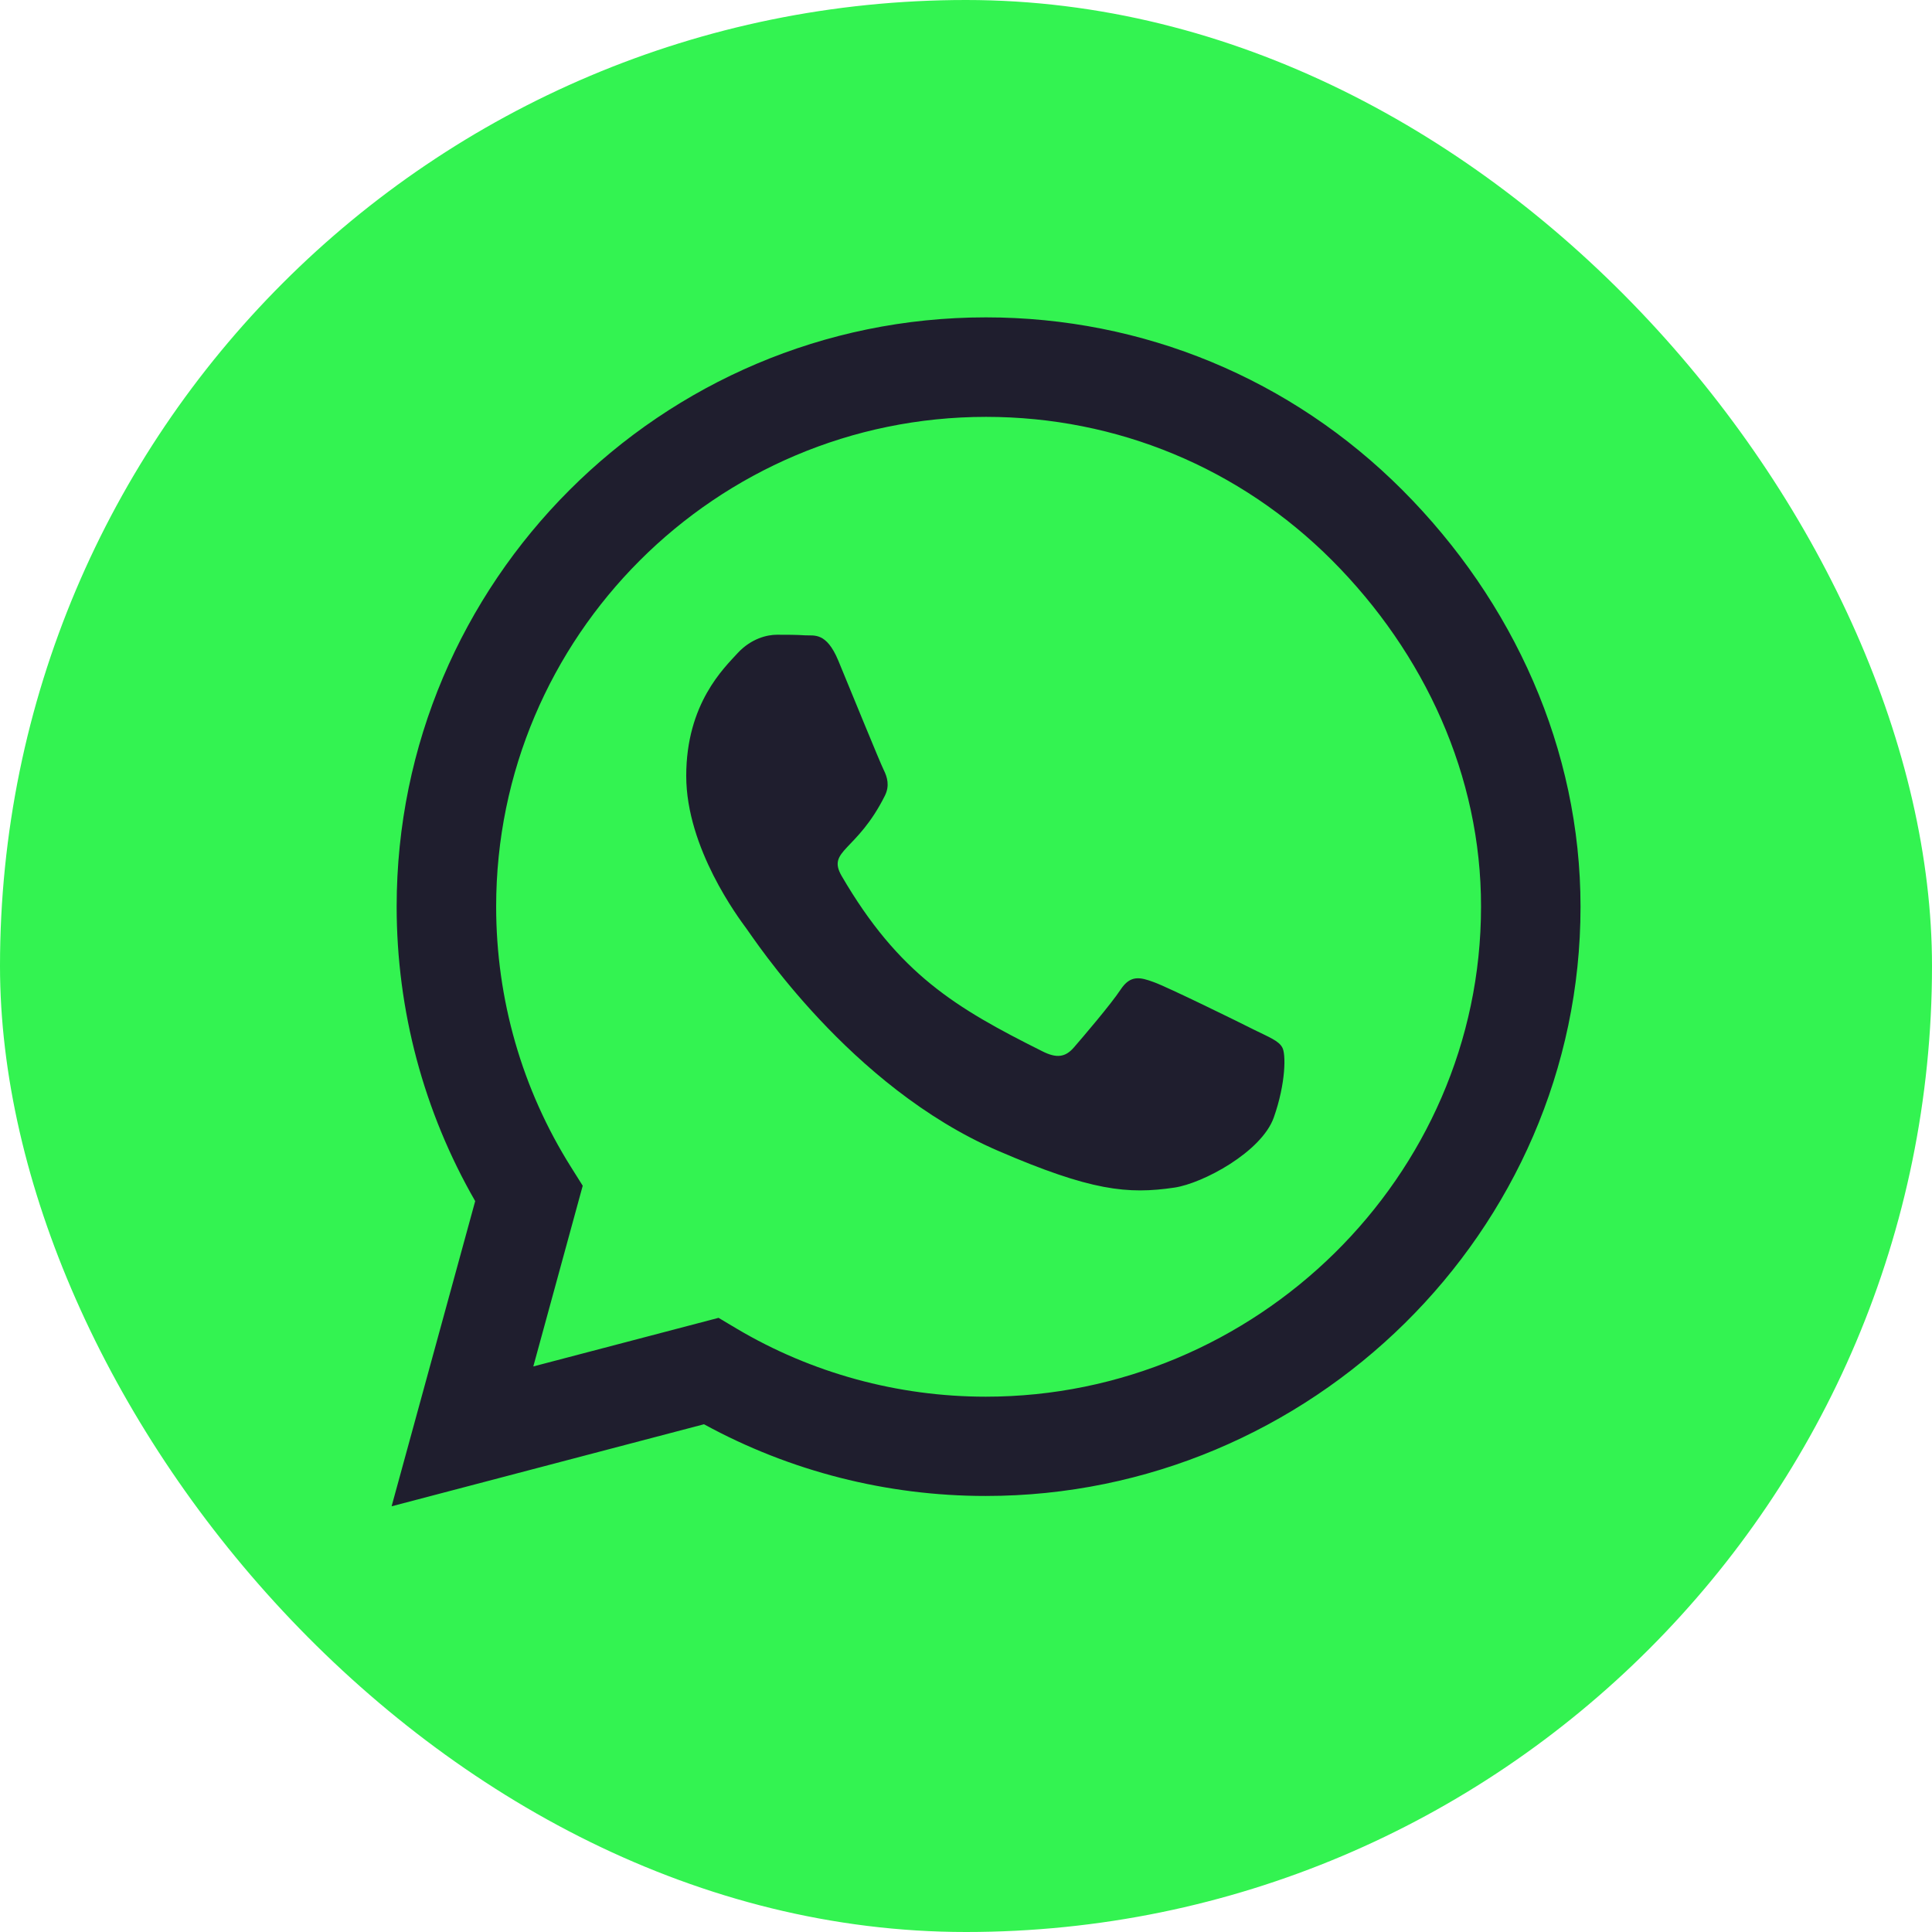 <?xml version="1.0" encoding="UTF-8"?> <svg xmlns="http://www.w3.org/2000/svg" width="26" height="26" viewBox="0 0 26 26" fill="none"><g id="wa"><rect width="26" height="26" rx="13" fill="#33F351"></rect><path id="Vector" d="M18.874 6.596C17.377 5.096 15.384 4.271 13.267 4.271C8.895 4.271 5.338 7.828 5.338 12.2C5.338 13.596 5.702 14.96 6.395 16.164L5.27 20.271L9.474 19.167C10.631 19.8 11.934 20.132 13.263 20.132H13.267C17.634 20.132 21.27 16.575 21.27 12.203C21.27 10.085 20.37 8.096 18.874 6.596ZM13.267 18.796C12.081 18.796 10.92 18.478 9.91 17.878L9.67 17.735L7.177 18.389L7.842 15.957L7.685 15.707C7.024 14.657 6.677 13.446 6.677 12.2C6.677 8.567 9.635 5.61 13.27 5.61C15.031 5.61 16.684 6.296 17.927 7.542C19.17 8.789 19.934 10.442 19.931 12.203C19.931 15.839 16.899 18.796 13.267 18.796ZM16.881 13.86C16.684 13.76 15.71 13.282 15.527 13.217C15.345 13.15 15.213 13.117 15.081 13.317C14.949 13.517 14.57 13.96 14.452 14.096C14.338 14.228 14.22 14.246 14.024 14.146C12.86 13.564 12.095 13.107 11.327 11.789C11.124 11.439 11.531 11.464 11.909 10.707C11.974 10.575 11.942 10.46 11.892 10.36C11.842 10.26 11.445 9.285 11.281 8.889C11.12 8.503 10.956 8.557 10.835 8.55C10.72 8.542 10.588 8.542 10.456 8.542C10.324 8.542 10.11 8.592 9.927 8.789C9.745 8.989 9.235 9.467 9.235 10.442C9.235 11.417 9.945 12.36 10.042 12.492C10.142 12.625 11.438 14.625 13.427 15.485C14.684 16.028 15.177 16.075 15.806 15.982C16.188 15.925 16.977 15.503 17.142 15.039C17.306 14.575 17.306 14.178 17.256 14.096C17.209 14.007 17.077 13.957 16.881 13.86Z" fill="#1F1E2E"></path></g></svg> 